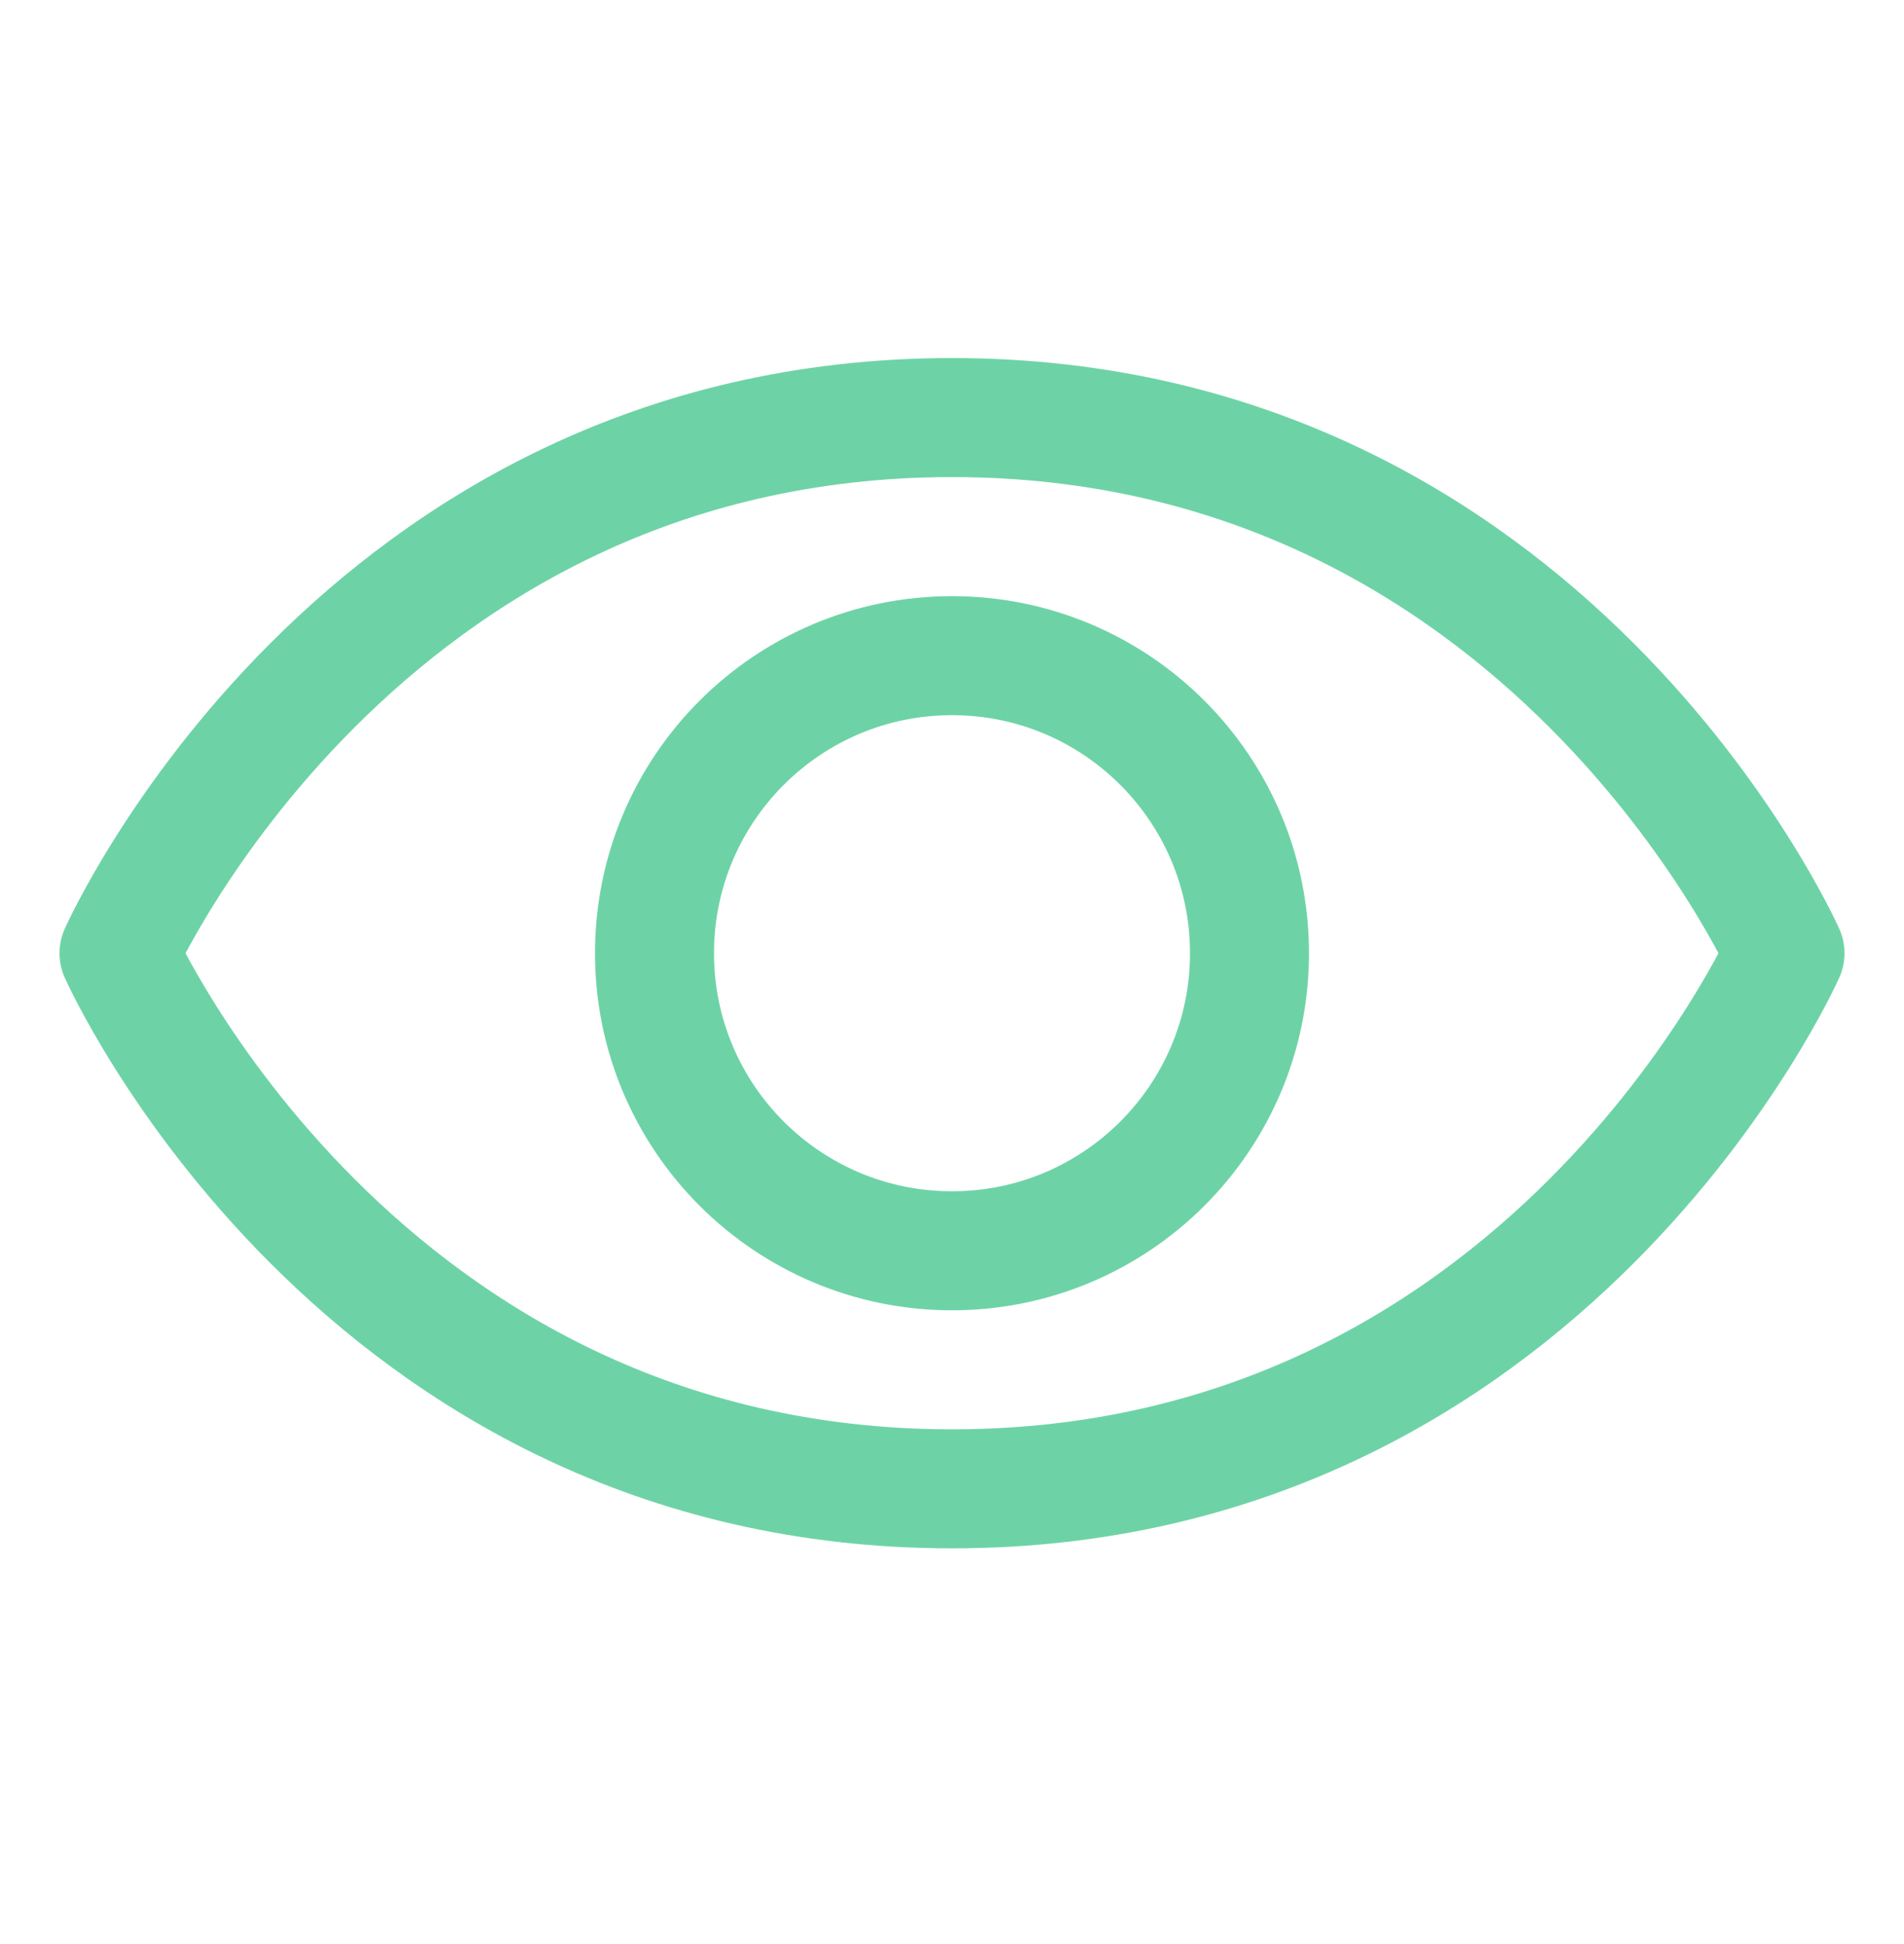 <svg width="48" height="49" viewBox="0 0 48 49" fill="none" xmlns="http://www.w3.org/2000/svg">
<path d="M24 10.525C9 10.525 3 24.026 3 24.026C3 24.026 9 37.526 24 37.526C39 37.526 45 24.026 45 24.026C45 24.026 39 10.525 24 10.525Z" stroke="#6DD3A6" stroke-width="3" stroke-linecap="round" stroke-linejoin="round"/>
<path d="M24 31.526C28.142 31.526 31.5 28.168 31.5 24.026C31.5 19.883 28.142 16.526 24 16.526C19.858 16.526 16.5 19.883 16.5 24.026C16.5 28.168 19.858 31.526 24 31.526Z" stroke="#6DD3A6" stroke-width="3" stroke-linecap="round" stroke-linejoin="round"/>
</svg>
